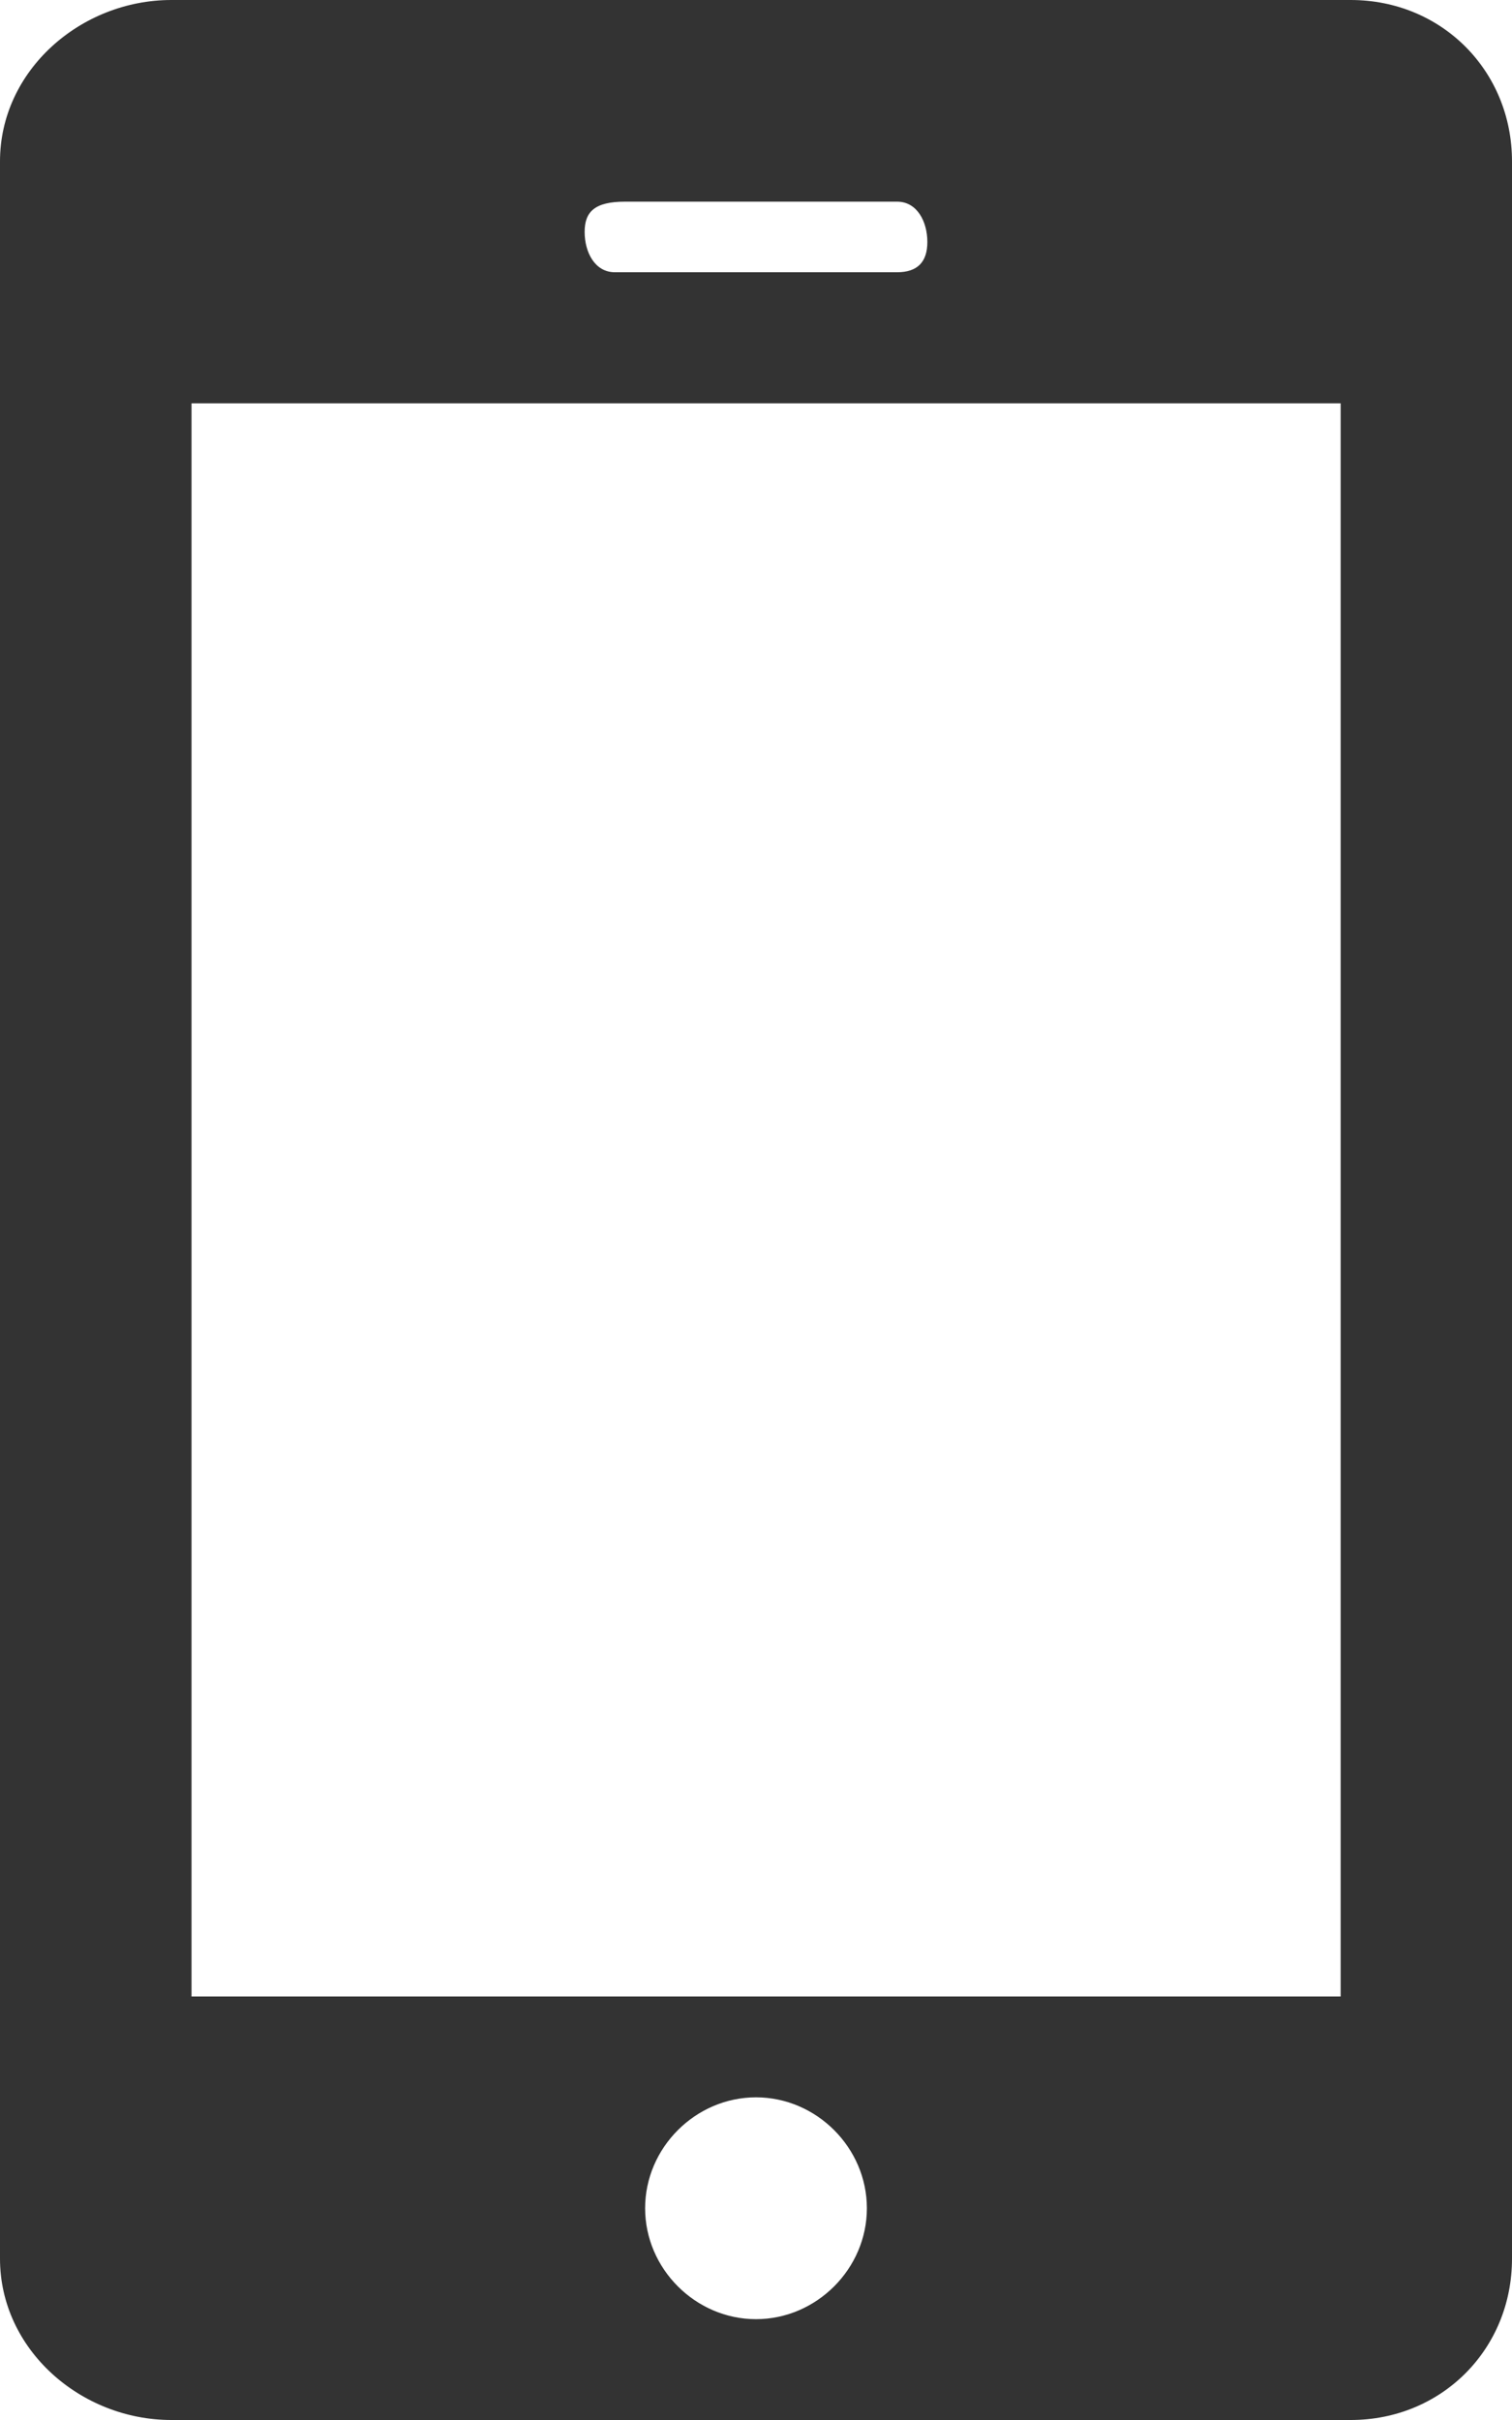 <svg id="レイヤー_1" xmlns="http://www.w3.org/2000/svg" viewBox="0 0 15 24"><style>.st0{fill:#333}</style><title>pictgram</title><path class="st0" d="M13.4 0H1.7C.8 0 0 .7 0 1.6v20.8c0 .9.8 1.6 1.7 1.6h11.7c.9 0 1.6-.7 1.6-1.6V1.6c0-.9-.7-1.6-1.6-1.6zM6.2 2h2.7c.2 0 .3.2.3.4s-.1.3-.3.3H6.1c-.2 0-.3-.2-.3-.4s.1-.3.4-.3zm1.3 21c-.6 0-1.1-.5-1.1-1.1s.5-1.1 1.1-1.1 1.1.5 1.1 1.1c0 .6-.5 1.1-1.1 1.1zm5.8-3.2H1.9V4h11.4v15.8z"/></svg>